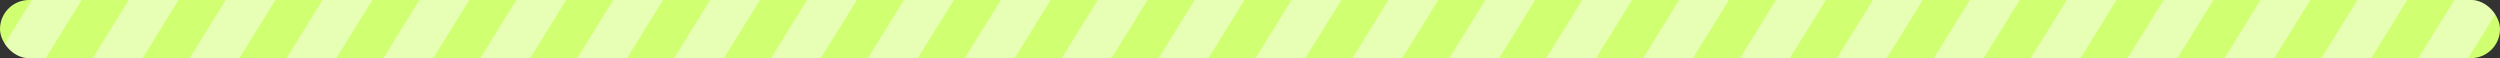 <svg width="516" height="12" viewBox="0 0 516 12" fill="none" xmlns="http://www.w3.org/2000/svg">
<rect x="0" y="0" width="516" height="12" fill="#333333" stroke="none"/>
<g clip-path="url(#clip0_4455_22255)">
<rect width="516" height="12" rx="6" fill="#D0FF71"/>
<path d="M-2.286 -18H8L-21.714 30H-32L-2.286 -18Z" fill="white" fill-opacity="0.48"/>
<path d="M17.714 -18H28L-1.714 30H-12L17.714 -18Z" fill="white" fill-opacity="0.48"/>
<path d="M37.714 -18H48L18.286 30H8L37.714 -18Z" fill="white" fill-opacity="0.48"/>
<path d="M57.714 -18H68L38.286 30H28L57.714 -18Z" fill="white" fill-opacity="0.48"/>
<path d="M77.714 -18H88L58.286 30H48L77.714 -18Z" fill="white" fill-opacity="0.48"/>
<path d="M97.714 -18H108L78.286 30H68L97.714 -18Z" fill="white" fill-opacity="0.48"/>
<path d="M117.714 -18H128L98.286 30H88L117.714 -18Z" fill="white" fill-opacity="0.48"/>
<path d="M137.714 -18H148L118.286 30H108L137.714 -18Z" fill="white" fill-opacity="0.48"/>
<path d="M157.714 -18H168L138.286 30H128L157.714 -18Z" fill="white" fill-opacity="0.48"/>
<path d="M177.714 -18H188L158.286 30H148L177.714 -18Z" fill="white" fill-opacity="0.48"/>
<path d="M197.714 -18H208L178.286 30H168L197.714 -18Z" fill="white" fill-opacity="0.48"/>
<path d="M217.714 -18H228L198.286 30H188L217.714 -18Z" fill="white" fill-opacity="0.48"/>
<path d="M237.714 -18H248L218.286 30H208L237.714 -18Z" fill="white" fill-opacity="0.48"/>
<path d="M257.714 -18H268L238.286 30H228L257.714 -18Z" fill="white" fill-opacity="0.48"/>
<path d="M277.714 -18H288L258.286 30H248L277.714 -18Z" fill="white" fill-opacity="0.48"/>
<path d="M297.714 -18H308L278.286 30H268L297.714 -18Z" fill="white" fill-opacity="0.48"/>
<path d="M317.714 -18H328L298.286 30H288L317.714 -18Z" fill="white" fill-opacity="0.48"/>
<path d="M337.714 -18H348L318.286 30H308L337.714 -18Z" fill="white" fill-opacity="0.48"/>
<path d="M357.714 -18H368L338.286 30H328L357.714 -18Z" fill="white" fill-opacity="0.48"/>
<path d="M377.714 -18H388L358.286 30H348L377.714 -18Z" fill="white" fill-opacity="0.48"/>
<path d="M397.714 -18H408L378.286 30H368L397.714 -18Z" fill="white" fill-opacity="0.48"/>
<path d="M417.714 -18H428L398.286 30H388L417.714 -18Z" fill="white" fill-opacity="0.48"/>
<path d="M437.714 -18H448L418.286 30H408L437.714 -18Z" fill="white" fill-opacity="0.48"/>
<path d="M457.714 -18H468L438.286 30H428L457.714 -18Z" fill="white" fill-opacity="0.48"/>
<path d="M477.714 -18H488L458.286 30H448L477.714 -18Z" fill="white" fill-opacity="0.48"/>
<path d="M497.714 -18H508L478.286 30H468L497.714 -18Z" fill="white" fill-opacity="0.48"/>
<path d="M517.714 -18H528L498.286 30H488L517.714 -18Z" fill="white" fill-opacity="0.48"/>
<path d="M537.714 -18H548L518.286 30H508L537.714 -18Z" fill="white" fill-opacity="0.48"/>
</g>
<defs>
<clipPath id="clip0_4455_22255">
<rect width="516" height="12" rx="6" fill="white"/>
</clipPath>
</defs>
</svg>
